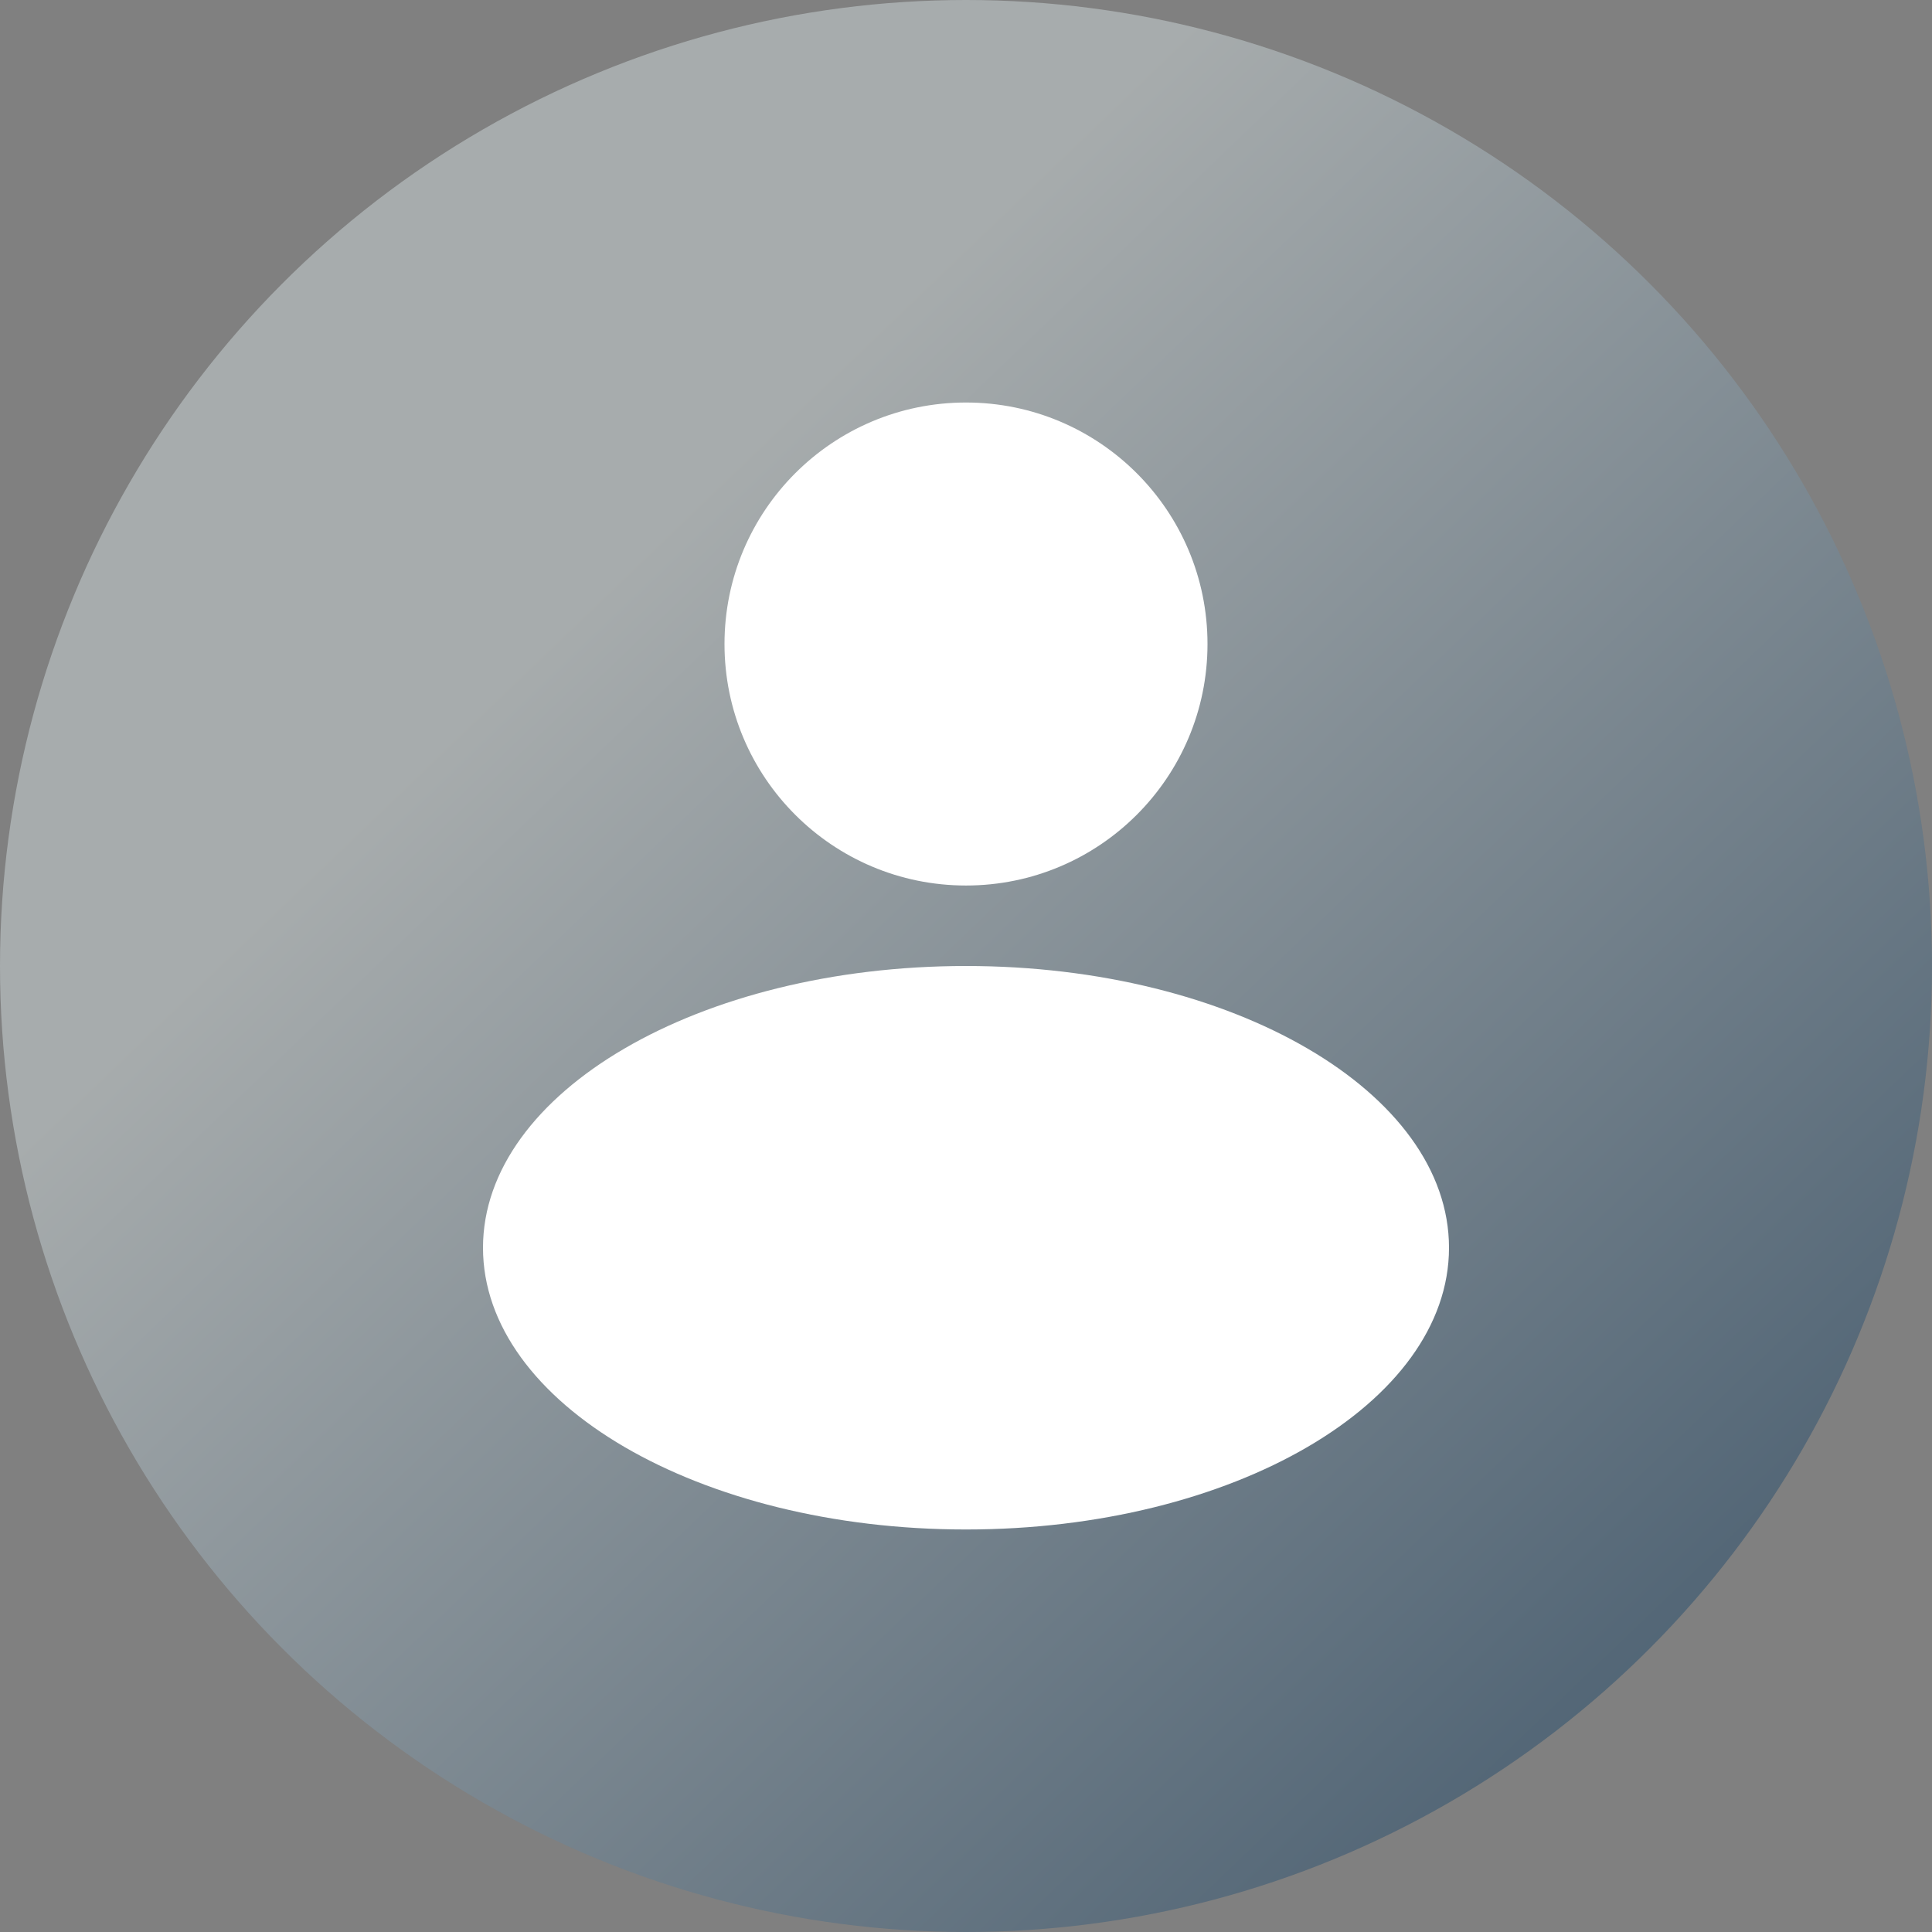 <?xml version="1.0" encoding="utf-8"?>
<svg xmlns="http://www.w3.org/2000/svg" width="44" height="44" viewBox="0 0 44 44" fill="none">
<rect x="0" y="0" width="44" height="44" fill="#808080" stroke="none"/>
<circle cx="22" cy="22" r="22" fill="url(#paint0_linear_3714_179130)" fill-opacity="0.4"/>
<path d="M22 20.167C25.038 20.167 27.5 17.705 27.5 14.667C27.5 11.629 25.038 9.167 22 9.167C18.962 9.167 16.5 11.629 16.5 14.667C16.5 17.705 18.962 20.167 22 20.167Z" fill="white"/>
<path d="M22 34.833C28.075 34.833 33 31.96 33 28.417C33 24.873 28.075 22 22 22C15.925 22 11 24.873 11 28.417C11 31.96 15.925 34.833 22 34.833Z" fill="white"/>
<defs>
<linearGradient id="paint0_linear_3714_179130" x1="39.5" y1="35.508" x2="16" y2="11.008" gradientUnits="userSpaceOnUse">
<stop stop-color="#104068"/>
<stop offset="1" stop-color="#E2EEF0"/>
</linearGradient>
</defs>
</svg>
